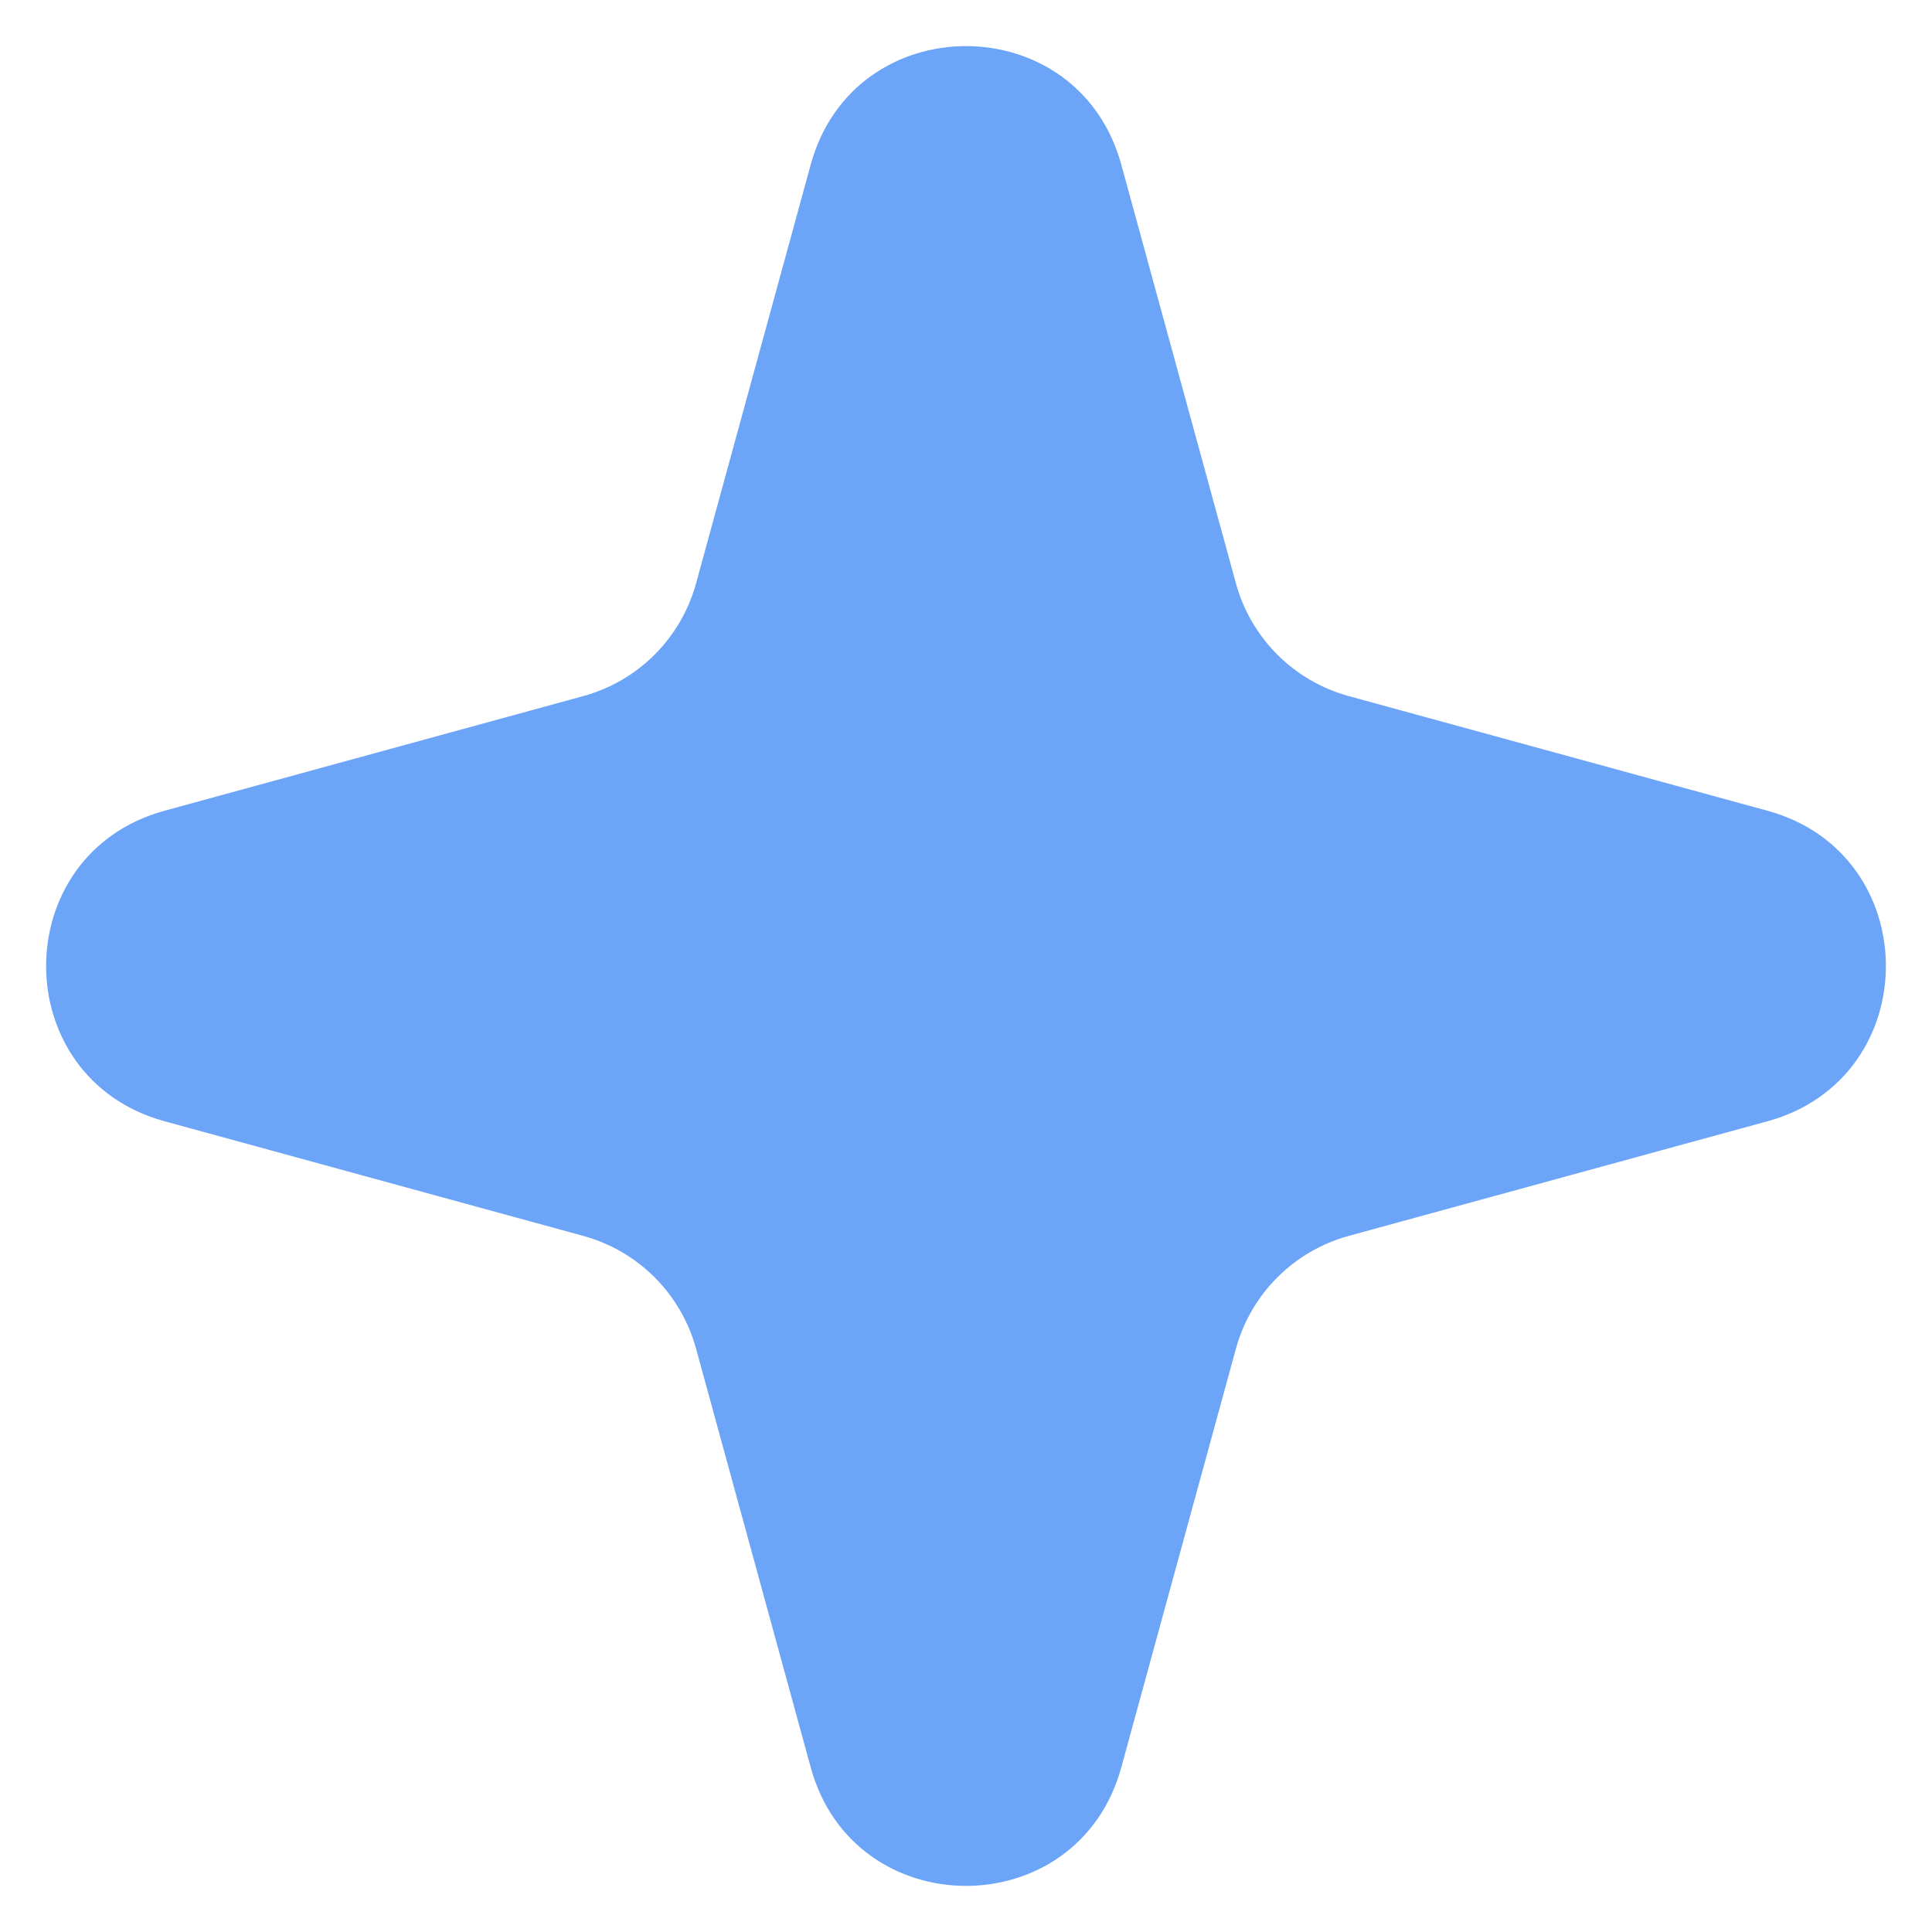 <?xml version="1.0" encoding="UTF-8"?> <svg xmlns="http://www.w3.org/2000/svg" width="24" height="24" viewBox="0 0 24 24" fill="none"> <path d="M10.071 2.045C10.608 0.082 13.392 0.082 13.929 2.045L15.353 7.246C15.54 7.928 16.072 8.46 16.754 8.647L21.955 10.071C23.918 10.608 23.918 13.392 21.955 13.929L16.754 15.353C16.072 15.54 15.54 16.072 15.353 16.754L13.929 21.955C13.392 23.918 10.608 23.918 10.071 21.955L8.647 16.754C8.46 16.072 7.928 15.54 7.246 15.353L2.045 13.929C0.082 13.392 0.082 10.608 2.045 10.071L7.246 8.647C7.928 8.46 8.46 7.928 8.647 7.246L10.071 2.045Z" fill="#6CA4F8"></path> </svg> 
